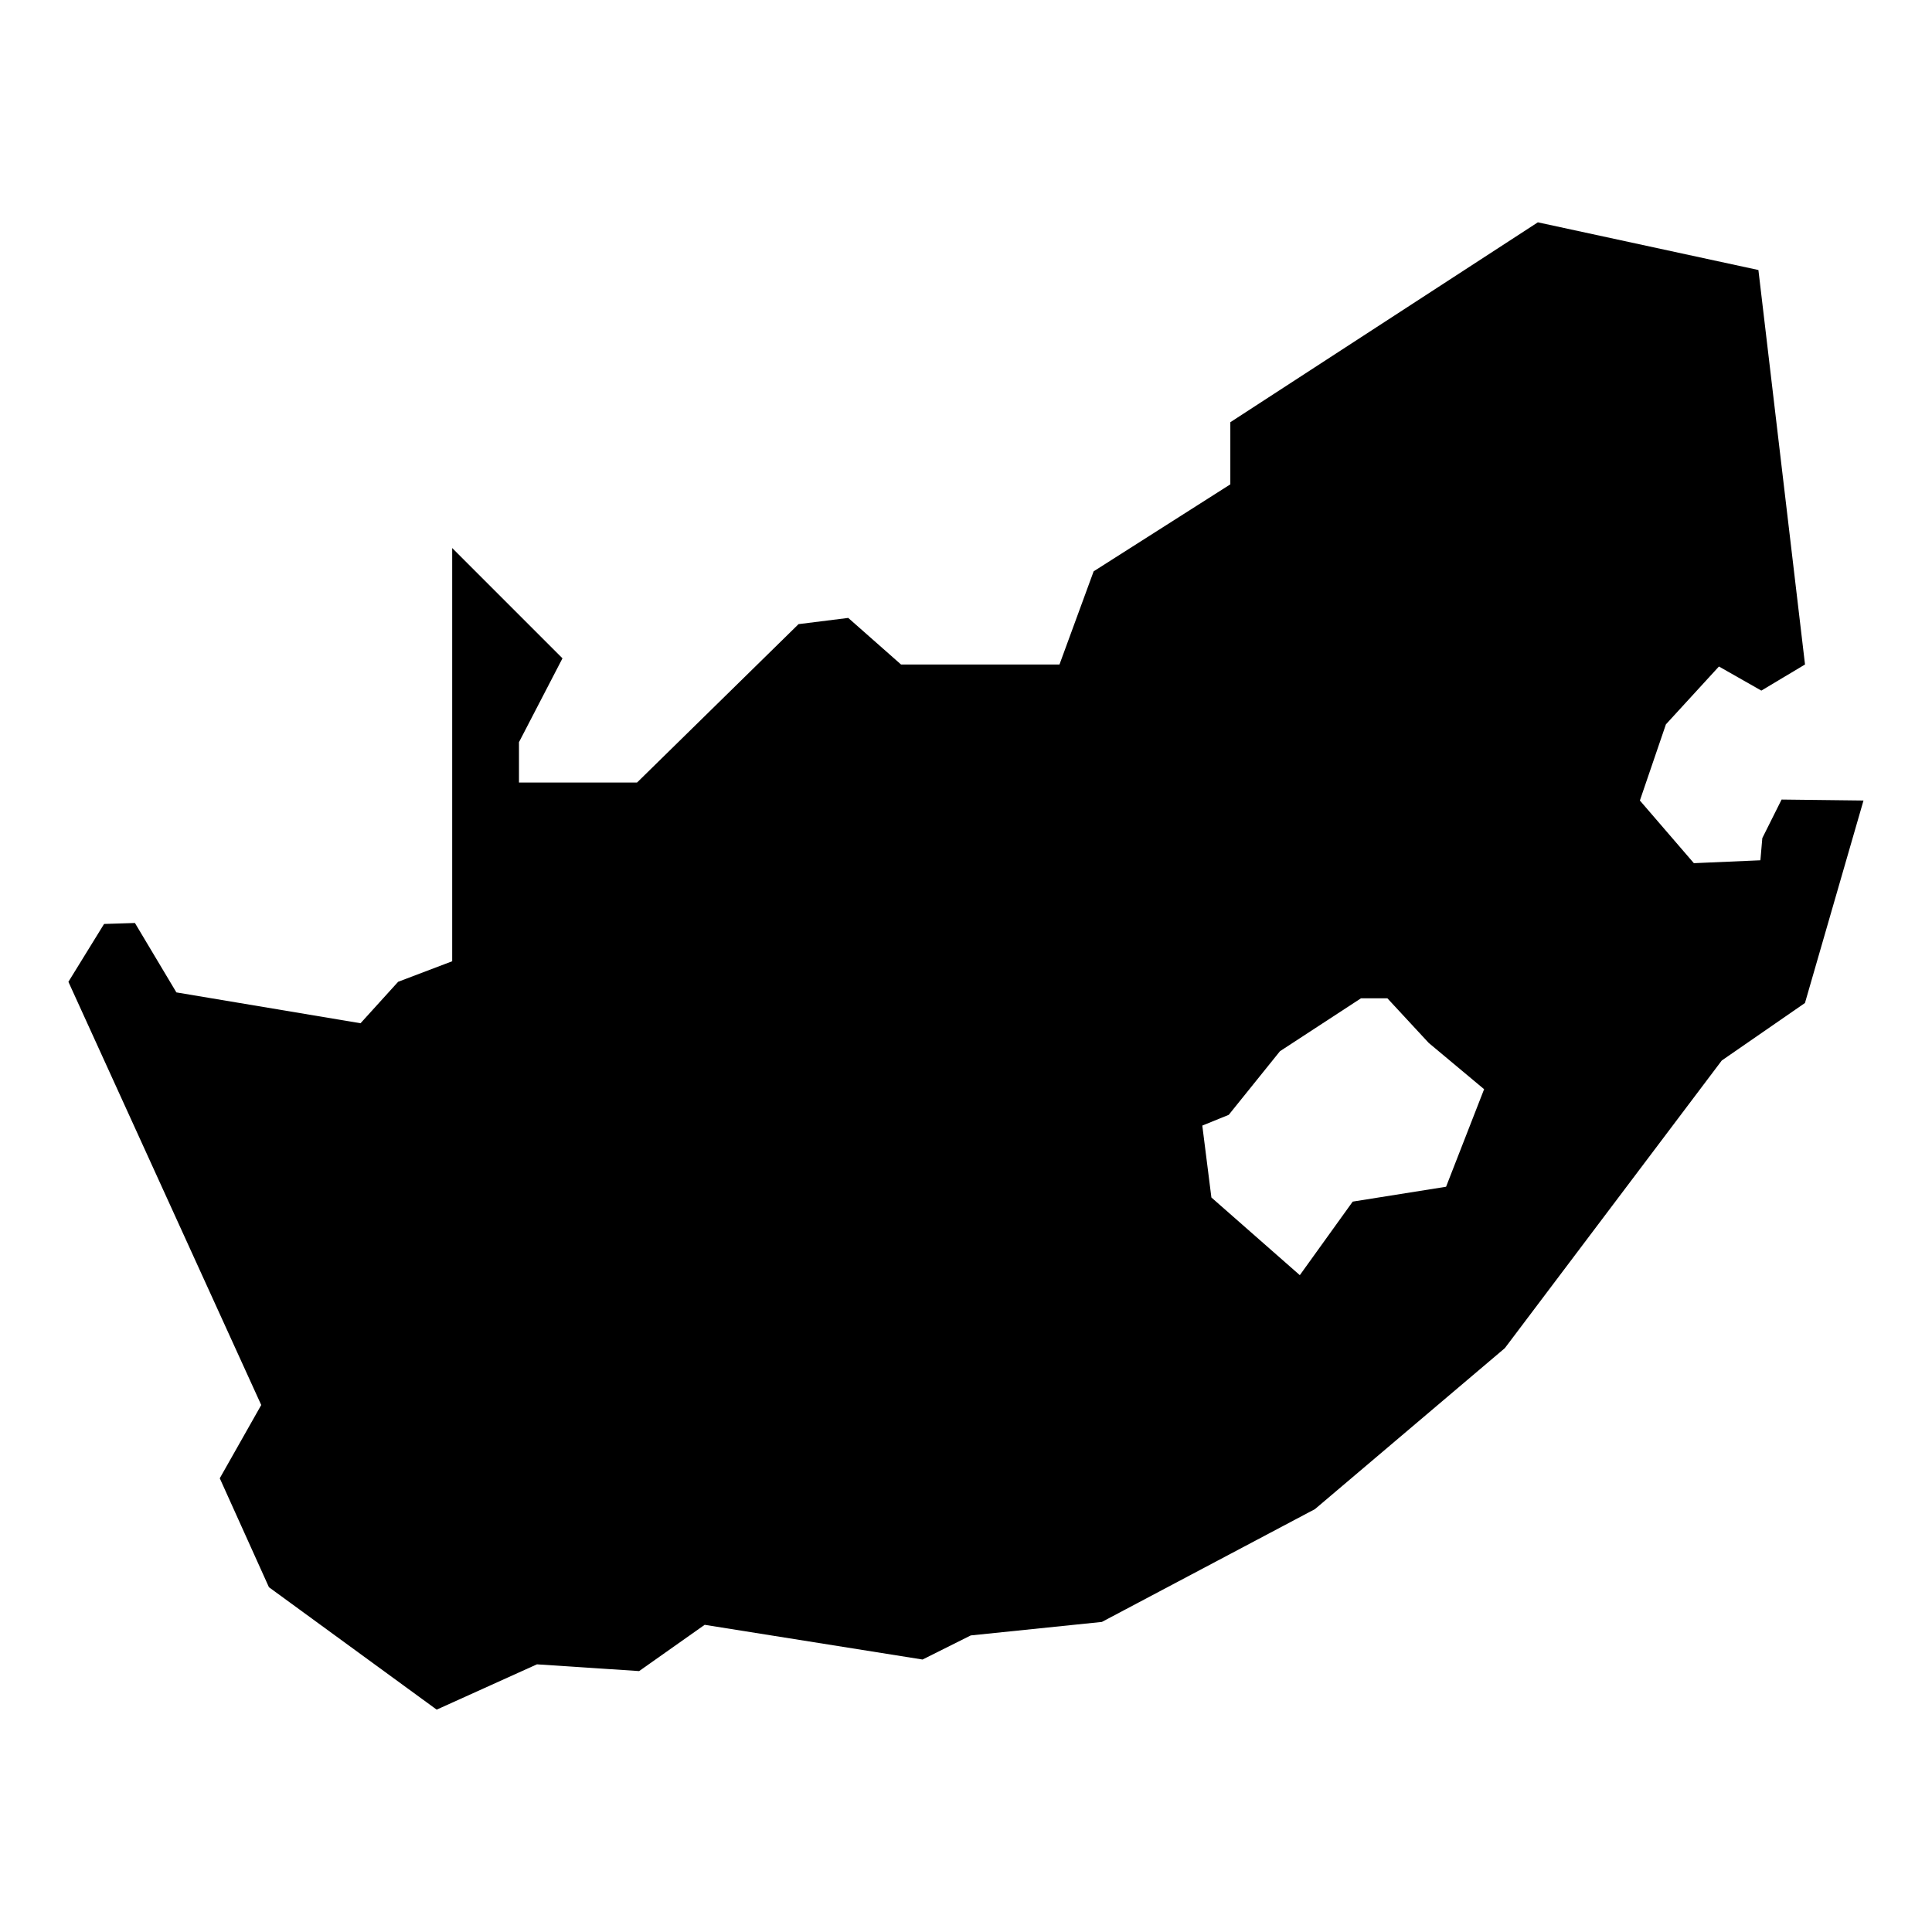 <?xml version="1.0" encoding="UTF-8"?>
<!-- Uploaded to: ICON Repo, www.iconrepo.com, Generator: ICON Repo Mixer Tools -->
<svg fill="#000000" width="800px" height="800px" version="1.1" viewBox="144 144 512 512" xmlns="http://www.w3.org/2000/svg">
 <path d="m616.14 355.89-5.109 10.219-0.508 5.875-17.629 0.766-14.309-16.605 6.898-20.184 14.051-15.332 11.238 6.387 11.574-6.922-12.352-104.54-58.445-12.637-81.5 52.973v16.465l-36.223 23.051-9.055 24.695h-41.984l-13.996-12.348-13.168 1.648-42.809 41.984h-31.281v-10.699l11.527-22.227-29.227-29.227v109.51l-14.324 5.441-9.965 10.988-48.801-8.176-10.988-18.395-8.176 0.258-9.453 15.332 51.102 112.15-10.988 19.418 13.027 28.867 44.457 32.445 26.57-12.004 27.078 1.789 17.371-12.262 57.742 9.199 12.777-6.387 34.746-3.578 56.461-29.891 50.332-42.668 57.484-76.223 22.047-15.242 15.512-53.656zm-88.914 102.61-24.746 3.941-14.016 19.492-23.434-20.586-2.41-19.055 7.008-2.848 13.578-16.863 21.461-14.016h7.008l10.953 11.824 14.676 12.262z"/>
</svg>